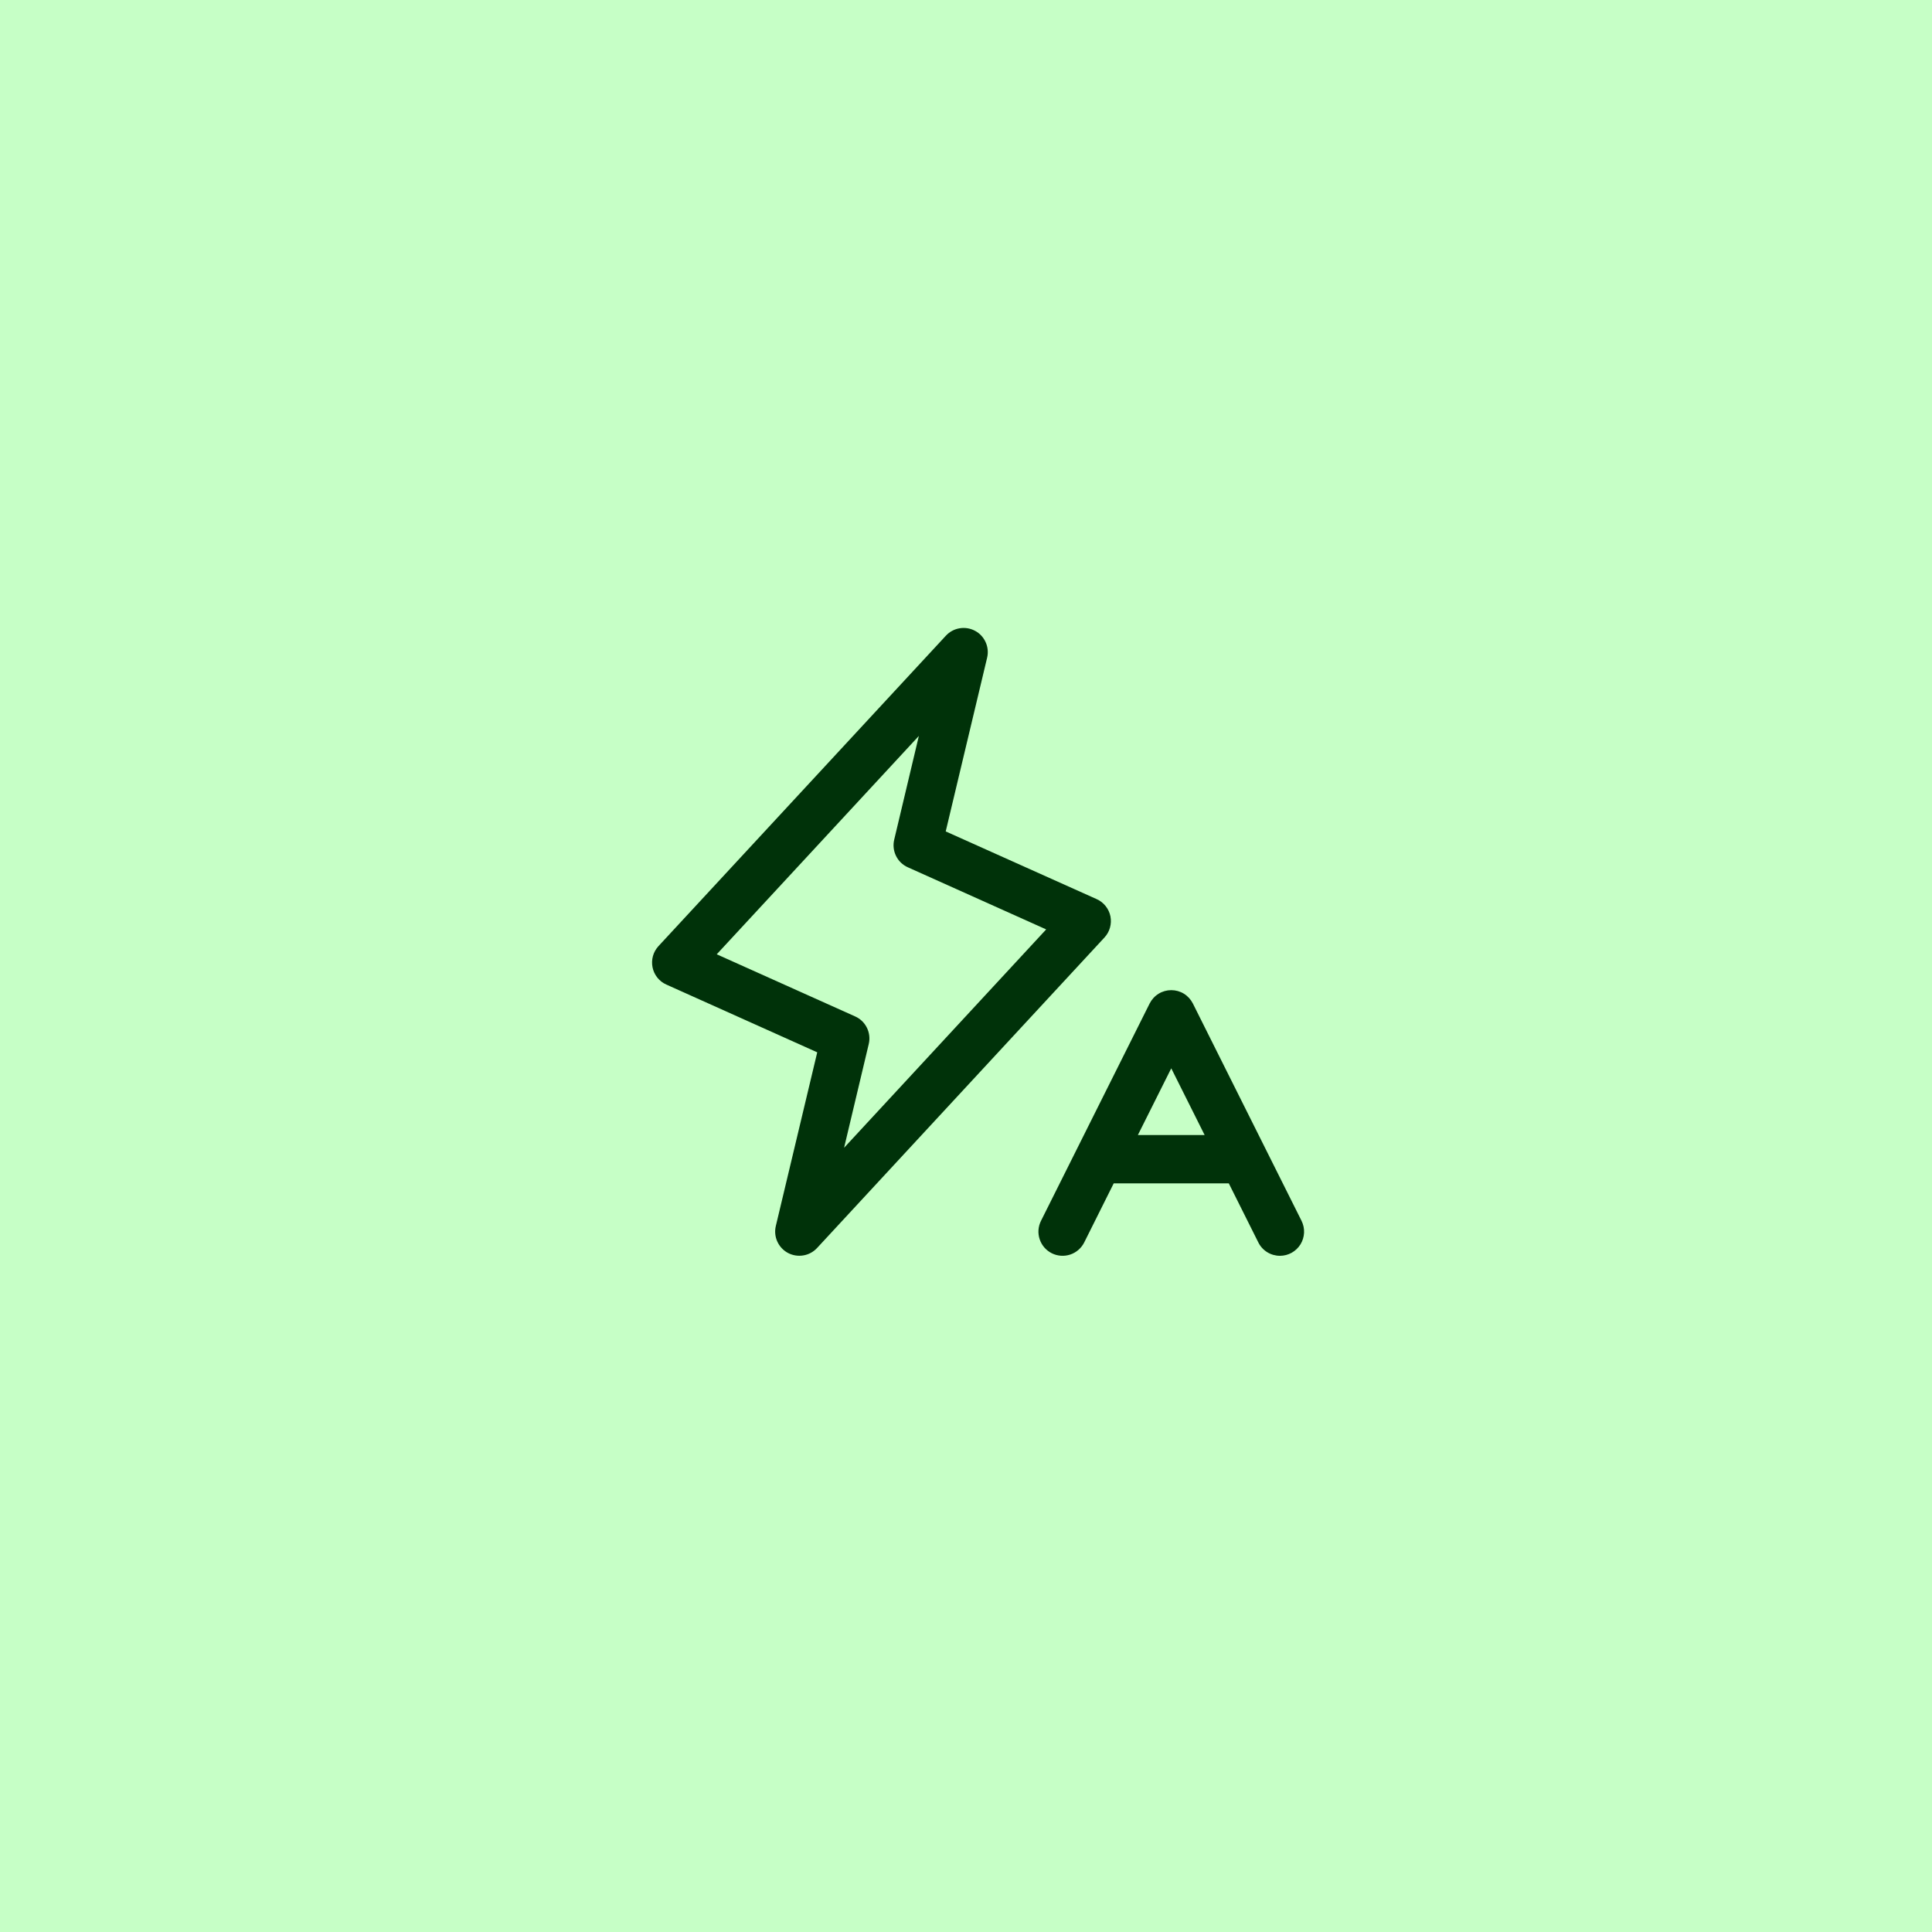 <svg xmlns="http://www.w3.org/2000/svg" width="50" height="50" viewBox="0 0 50 50" fill="none"><rect width="50" height="50" fill="#C6FFC6"></rect><path d="M28.738 23.714C28.718 23.617 28.675 23.526 28.613 23.448C28.551 23.371 28.472 23.309 28.381 23.269L24.475 21.517L25.547 17.02C25.579 16.885 25.565 16.744 25.508 16.619C25.451 16.493 25.355 16.389 25.233 16.325C25.111 16.26 24.971 16.237 24.835 16.26C24.699 16.282 24.574 16.35 24.48 16.451L17.041 24.486C16.974 24.559 16.925 24.646 16.898 24.742C16.872 24.837 16.868 24.938 16.888 25.035C16.907 25.132 16.95 25.223 17.012 25.301C17.074 25.378 17.153 25.44 17.244 25.48L21.15 27.234L20.078 31.73C20.046 31.865 20.06 32.006 20.117 32.132C20.174 32.257 20.271 32.361 20.392 32.426C20.514 32.49 20.654 32.513 20.79 32.49C20.926 32.468 21.051 32.4 21.145 32.299L28.582 24.264C28.65 24.191 28.699 24.104 28.726 24.008C28.753 23.912 28.757 23.812 28.738 23.714ZM21.845 29.704L22.483 27.02C22.517 26.878 22.5 26.729 22.436 26.599C22.372 26.468 22.264 26.364 22.131 26.305L18.549 24.697L23.78 19.046L23.142 21.73C23.108 21.872 23.125 22.021 23.189 22.151C23.253 22.282 23.361 22.386 23.494 22.445L27.075 24.053L21.845 29.704ZM33.684 31.595L30.871 25.97C30.819 25.867 30.739 25.779 30.641 25.718C30.542 25.657 30.428 25.625 30.312 25.625C30.196 25.625 30.082 25.657 29.984 25.718C29.885 25.779 29.805 25.867 29.753 25.97L26.941 31.595C26.866 31.744 26.854 31.915 26.907 32.073C26.959 32.23 27.072 32.36 27.22 32.434C27.368 32.508 27.54 32.52 27.697 32.468C27.854 32.416 27.984 32.303 28.059 32.155L28.823 30.625H31.801L32.566 32.155C32.618 32.259 32.697 32.346 32.796 32.407C32.895 32.468 33.009 32.5 33.125 32.5C33.231 32.5 33.336 32.473 33.429 32.421C33.522 32.369 33.6 32.294 33.657 32.203C33.712 32.113 33.744 32.009 33.749 31.903C33.754 31.797 33.731 31.691 33.684 31.595ZM29.448 29.375L30.312 27.648L31.176 29.375H29.448Z" fill="#003209"></path></svg>